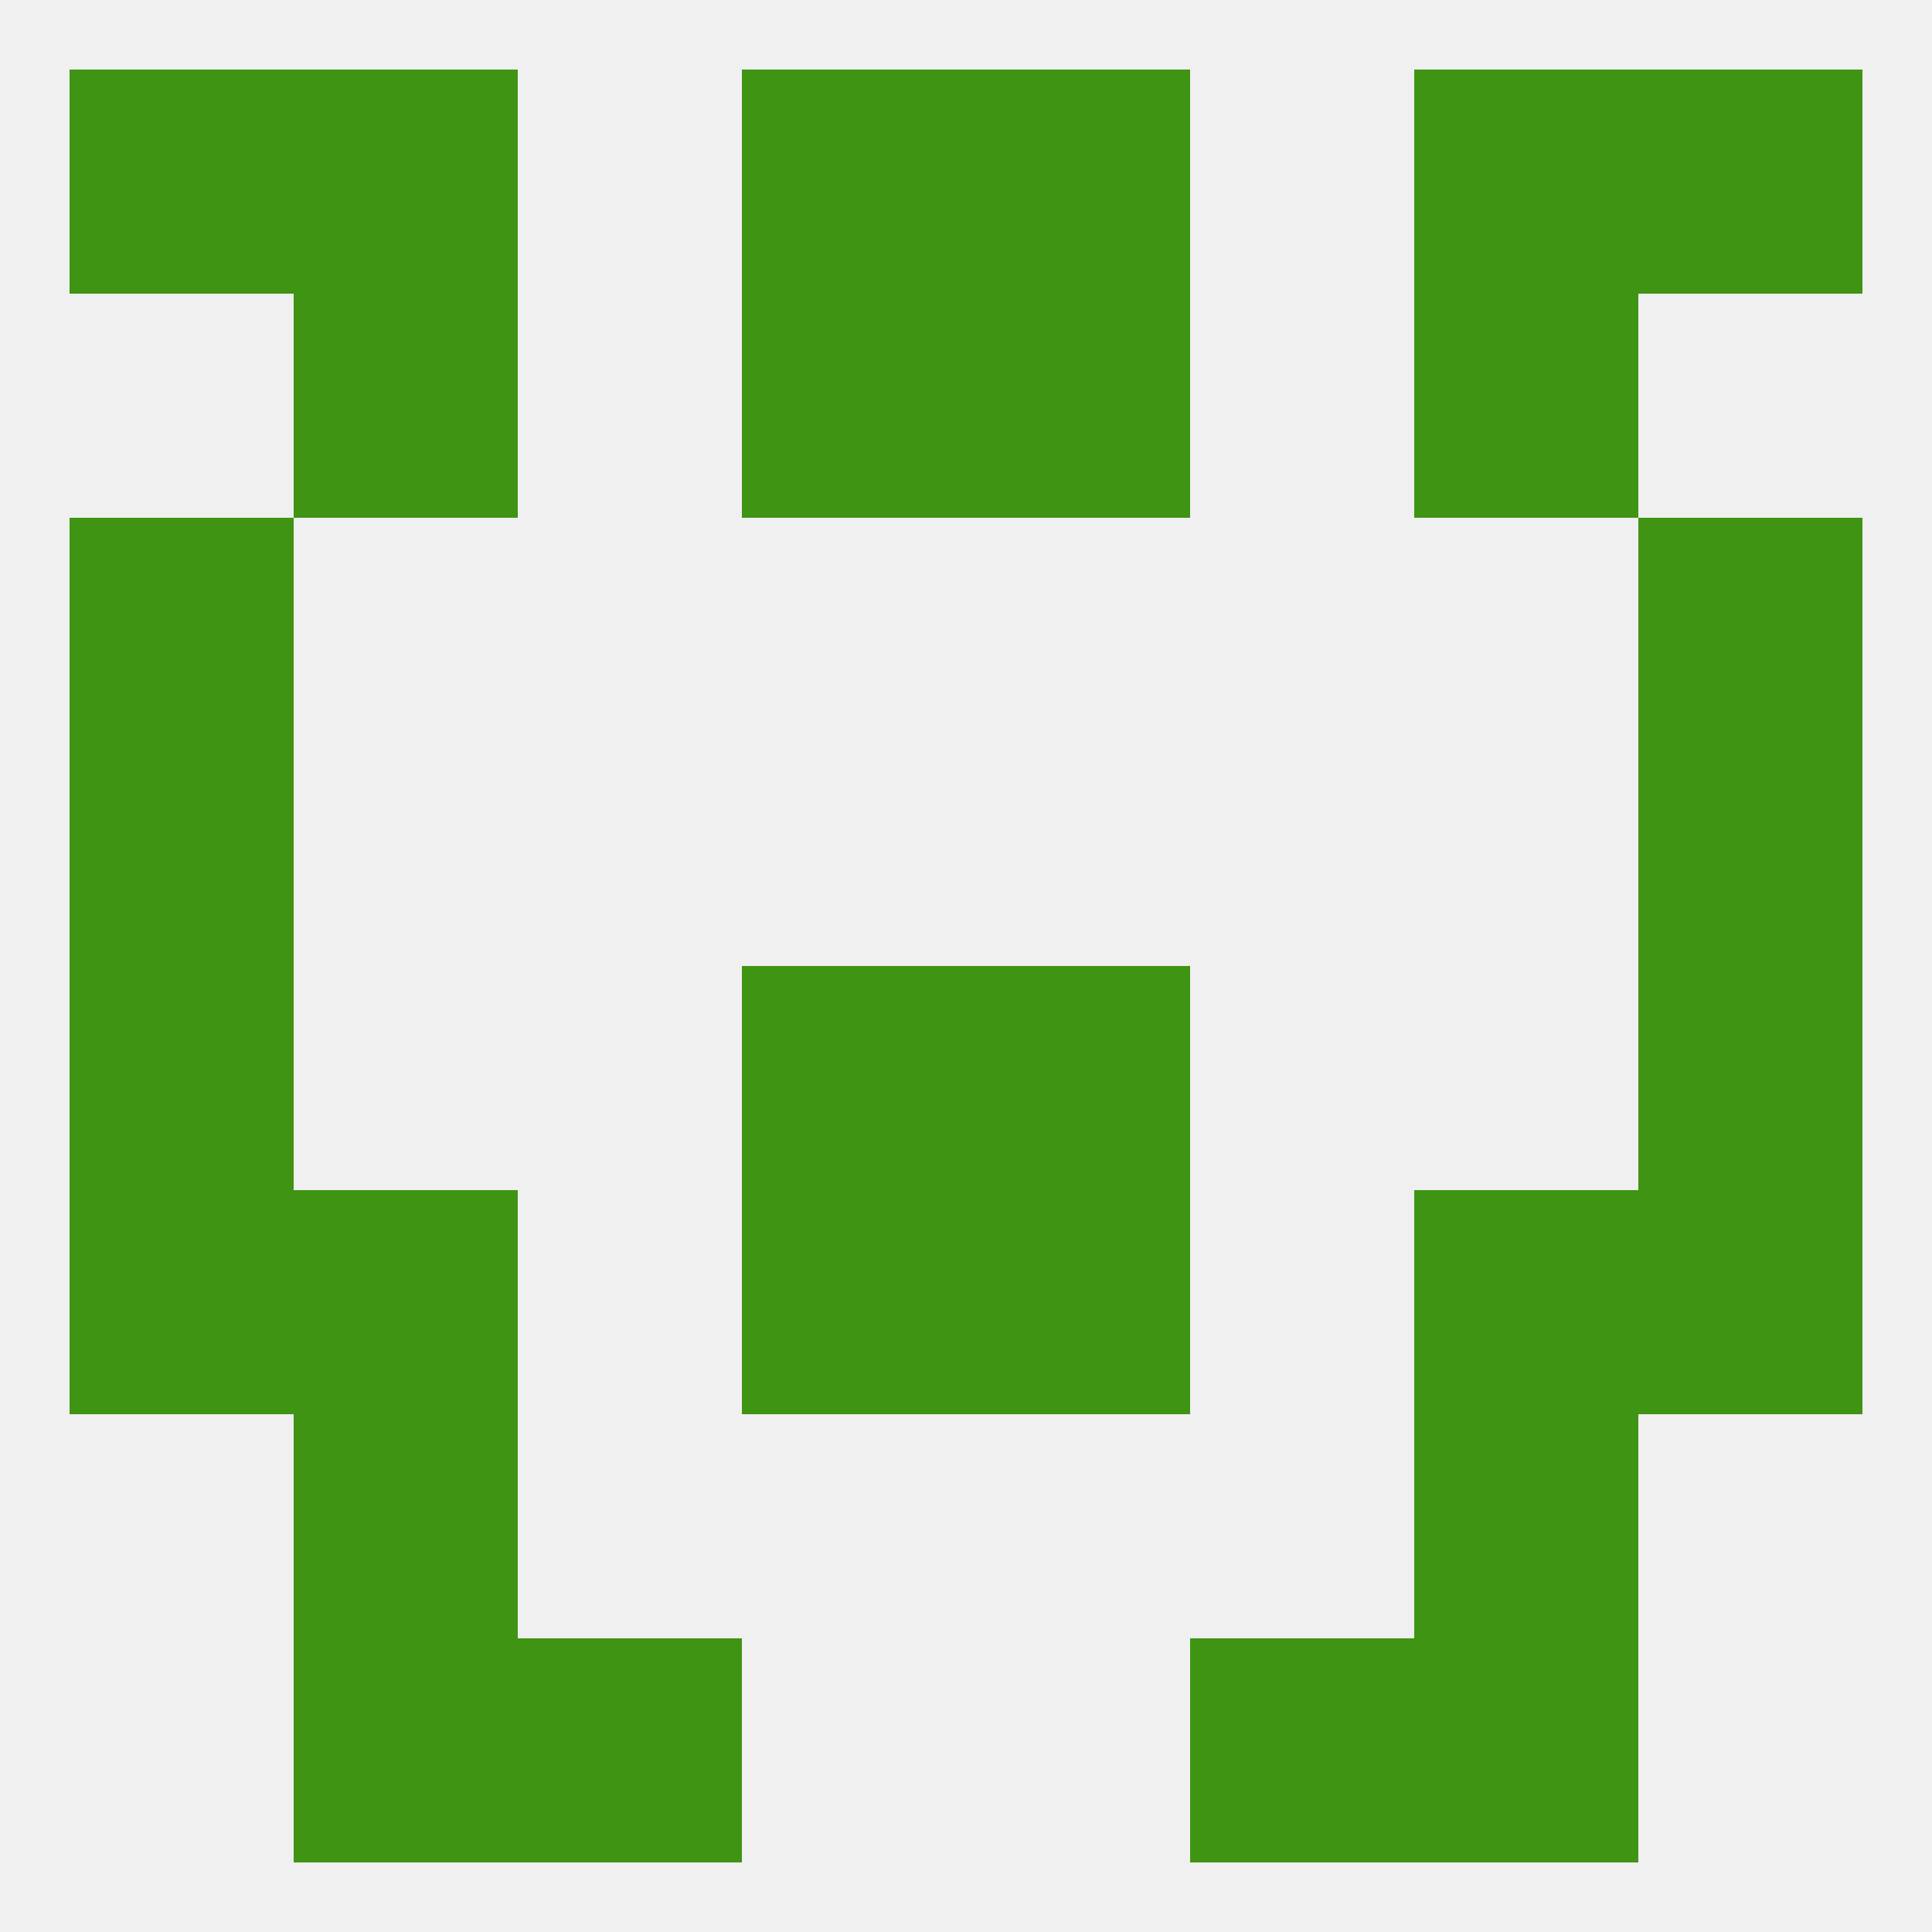 
<!--   <?xml version="1.0"?> -->
<svg version="1.1" baseprofile="full" xmlns="http://www.w3.org/2000/svg" xmlns:xlink="http://www.w3.org/1999/xlink" xmlns:ev="http://www.w3.org/2001/xml-events" width="250" height="250" viewBox="0 0 250 250" >
	<rect width="100%" height="100%" fill="rgba(240,240,240,255)"/>

	<rect x="38" y="9" width="29" height="29" fill="rgba(64,148,20,255)"/>
	<rect x="183" y="9" width="29" height="29" fill="rgba(64,148,20,255)"/>
	<rect x="9" y="9" width="29" height="29" fill="rgba(64,148,20,255)"/>
	<rect x="212" y="9" width="29" height="29" fill="rgba(64,148,20,255)"/>
	<rect x="96" y="9" width="29" height="29" fill="rgba(64,148,20,255)"/>
	<rect x="125" y="9" width="29" height="29" fill="rgba(64,148,20,255)"/>
	<rect x="96" y="38" width="29" height="29" fill="rgba(64,148,20,255)"/>
	<rect x="125" y="38" width="29" height="29" fill="rgba(64,148,20,255)"/>
	<rect x="38" y="38" width="29" height="29" fill="rgba(64,148,20,255)"/>
	<rect x="183" y="38" width="29" height="29" fill="rgba(64,148,20,255)"/>
	<rect x="212" y="67" width="29" height="29" fill="rgba(64,148,20,255)"/>
	<rect x="9" y="67" width="29" height="29" fill="rgba(64,148,20,255)"/>
	<rect x="9" y="96" width="29" height="29" fill="rgba(64,148,20,255)"/>
	<rect x="212" y="96" width="29" height="29" fill="rgba(64,148,20,255)"/>
	<rect x="125" y="125" width="29" height="29" fill="rgba(64,148,20,255)"/>
	<rect x="9" y="125" width="29" height="29" fill="rgba(64,148,20,255)"/>
	<rect x="212" y="125" width="29" height="29" fill="rgba(64,148,20,255)"/>
	<rect x="96" y="125" width="29" height="29" fill="rgba(64,148,20,255)"/>
	<rect x="9" y="154" width="29" height="29" fill="rgba(64,148,20,255)"/>
	<rect x="212" y="154" width="29" height="29" fill="rgba(64,148,20,255)"/>
	<rect x="38" y="154" width="29" height="29" fill="rgba(64,148,20,255)"/>
	<rect x="183" y="154" width="29" height="29" fill="rgba(64,148,20,255)"/>
	<rect x="96" y="154" width="29" height="29" fill="rgba(64,148,20,255)"/>
	<rect x="125" y="154" width="29" height="29" fill="rgba(64,148,20,255)"/>
	<rect x="38" y="183" width="29" height="29" fill="rgba(64,148,20,255)"/>
	<rect x="183" y="183" width="29" height="29" fill="rgba(64,148,20,255)"/>
	<rect x="67" y="212" width="29" height="29" fill="rgba(64,148,20,255)"/>
	<rect x="154" y="212" width="29" height="29" fill="rgba(64,148,20,255)"/>
	<rect x="38" y="212" width="29" height="29" fill="rgba(64,148,20,255)"/>
	<rect x="183" y="212" width="29" height="29" fill="rgba(64,148,20,255)"/>
</svg>